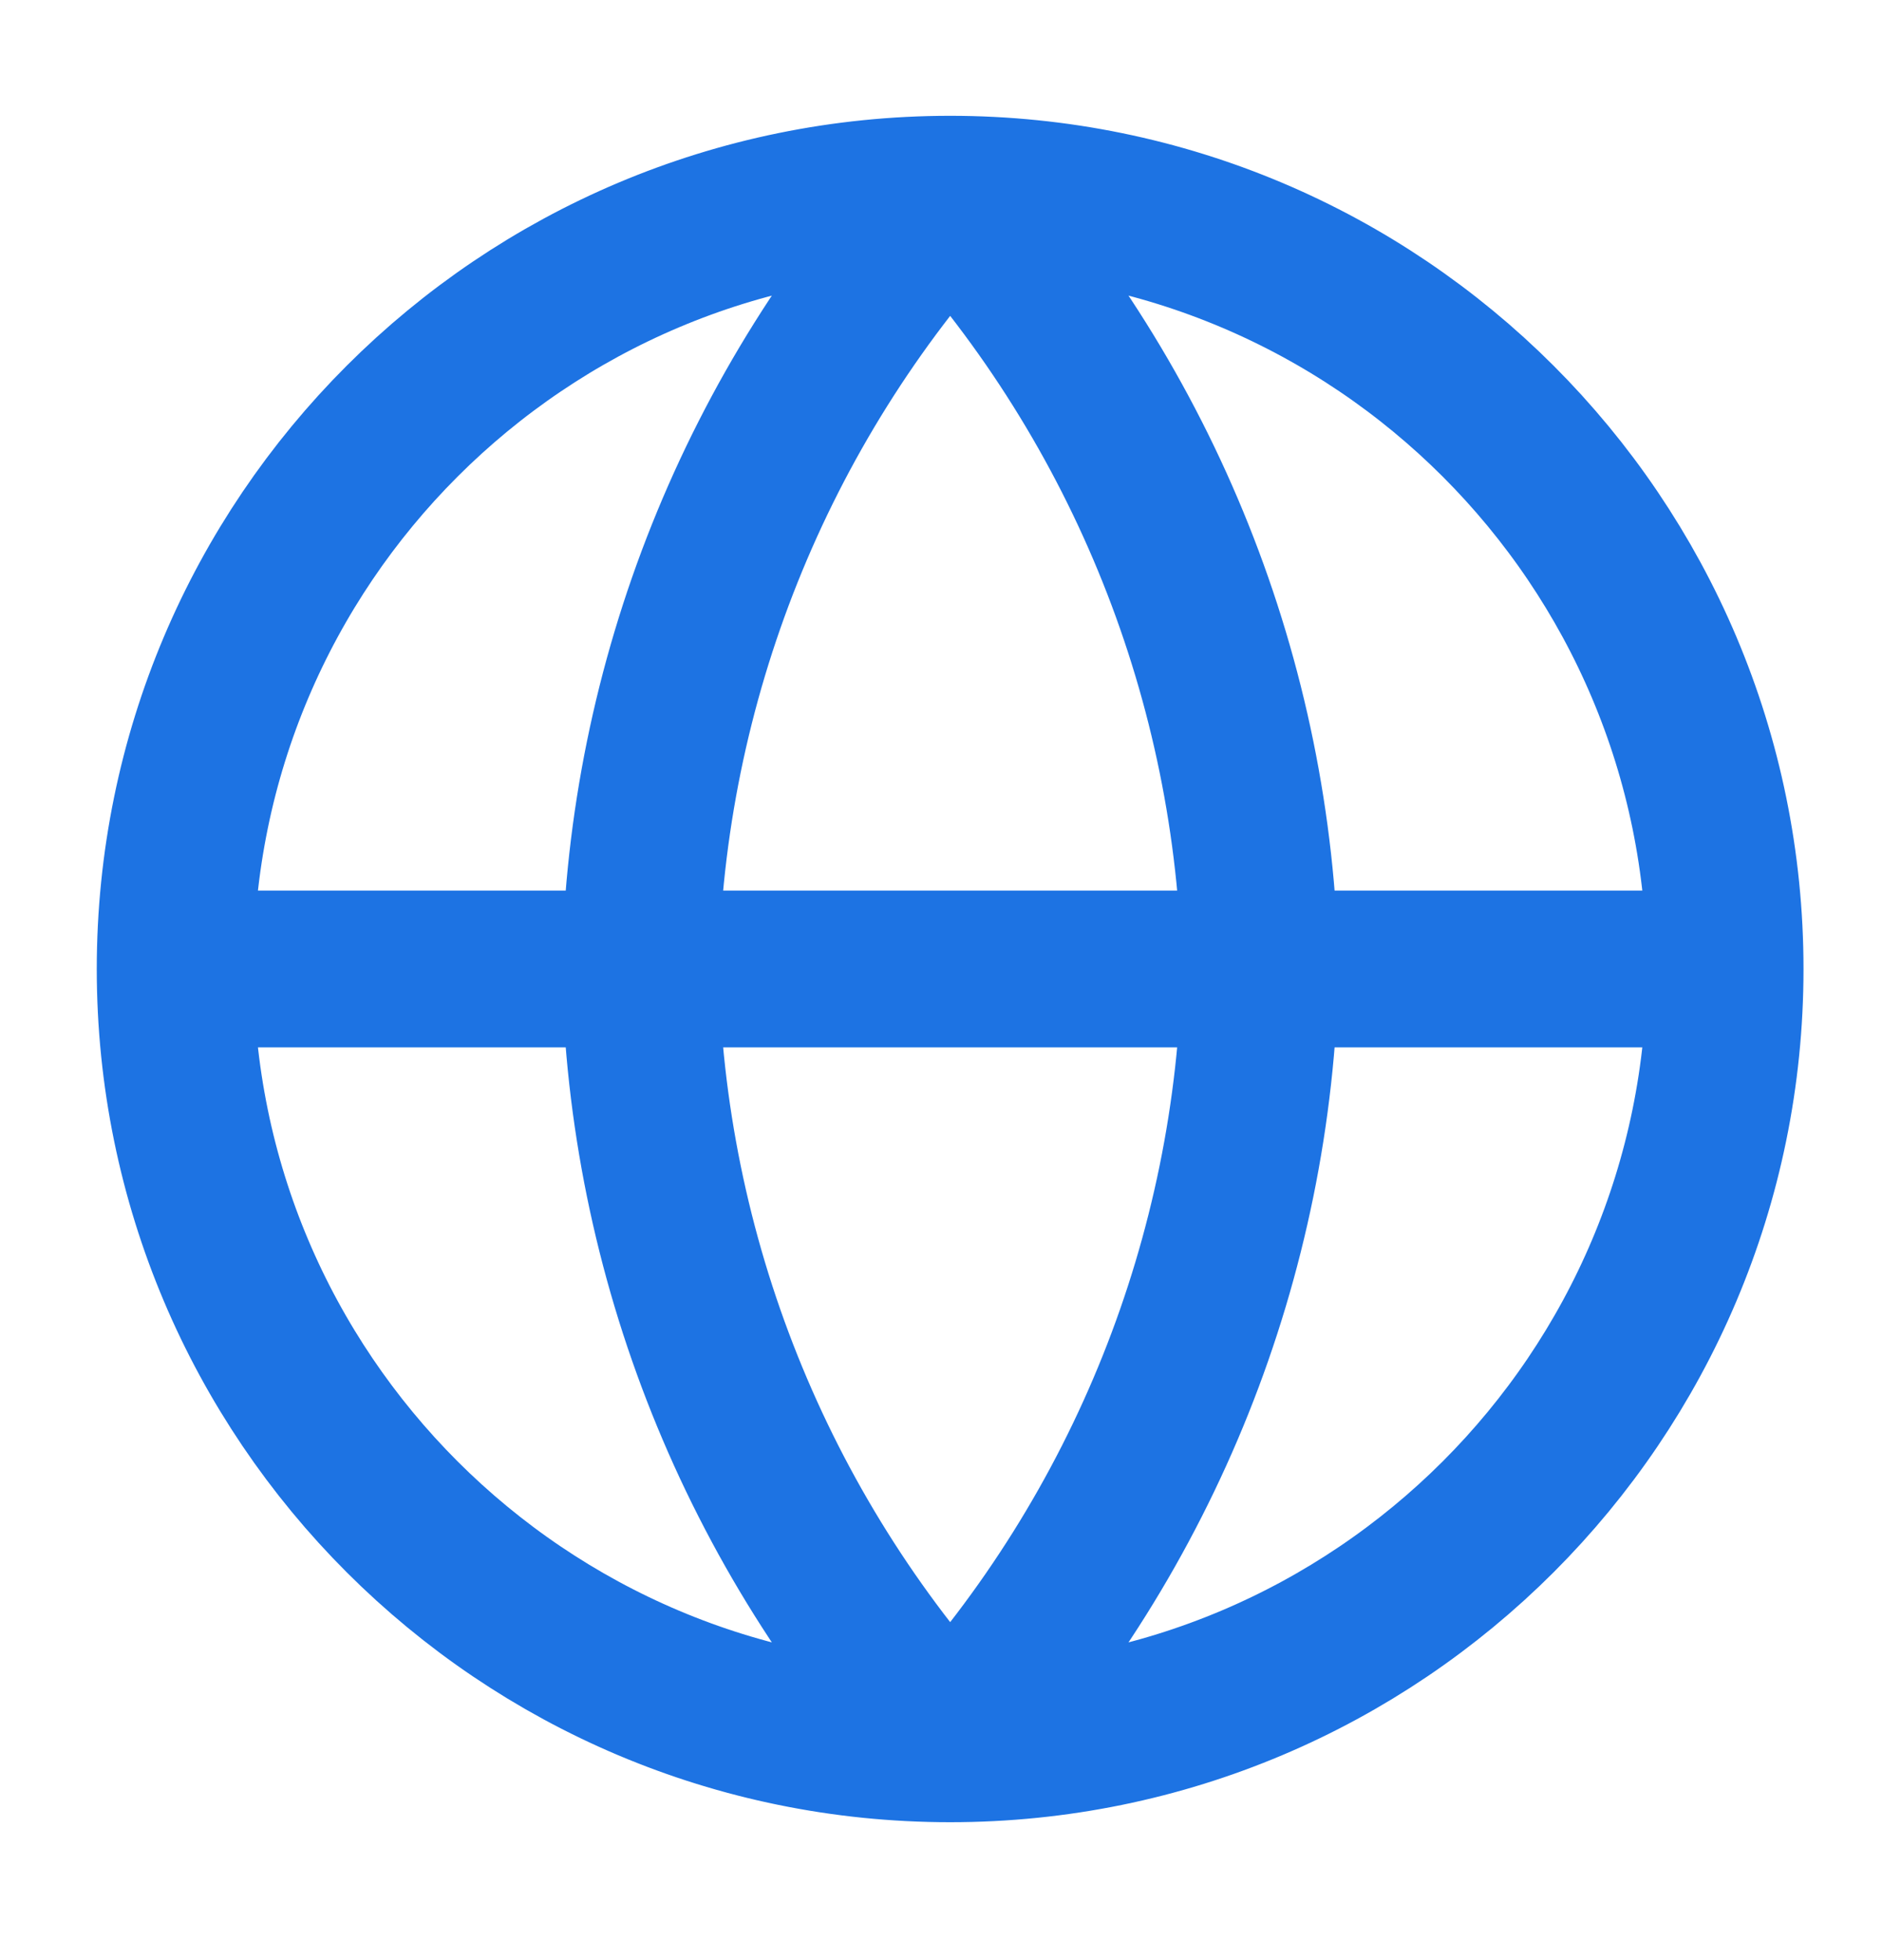 <svg width="24" height="25" viewBox="0 0 24 25" fill="none" xmlns="http://www.w3.org/2000/svg">
<path d="M21.999 12.359C21.999 17.817 17.575 22.241 12.117 22.241M21.999 12.359C21.999 6.901 17.575 2.477 12.117 2.477M21.999 12.359H2.234M12.117 22.241C6.659 22.241 2.234 17.817 2.234 12.359M12.117 22.241C14.589 19.535 15.993 16.023 16.07 12.359C15.993 8.695 14.589 5.183 12.117 2.477M12.117 22.241C9.645 19.535 8.24 16.023 8.164 12.359C8.24 8.695 9.645 5.183 12.117 2.477M2.234 12.359C2.234 6.901 6.659 2.477 12.117 2.477" stroke="#1D73E3" stroke-width="2" stroke-linecap="round" stroke-linejoin="round"/>
</svg>
